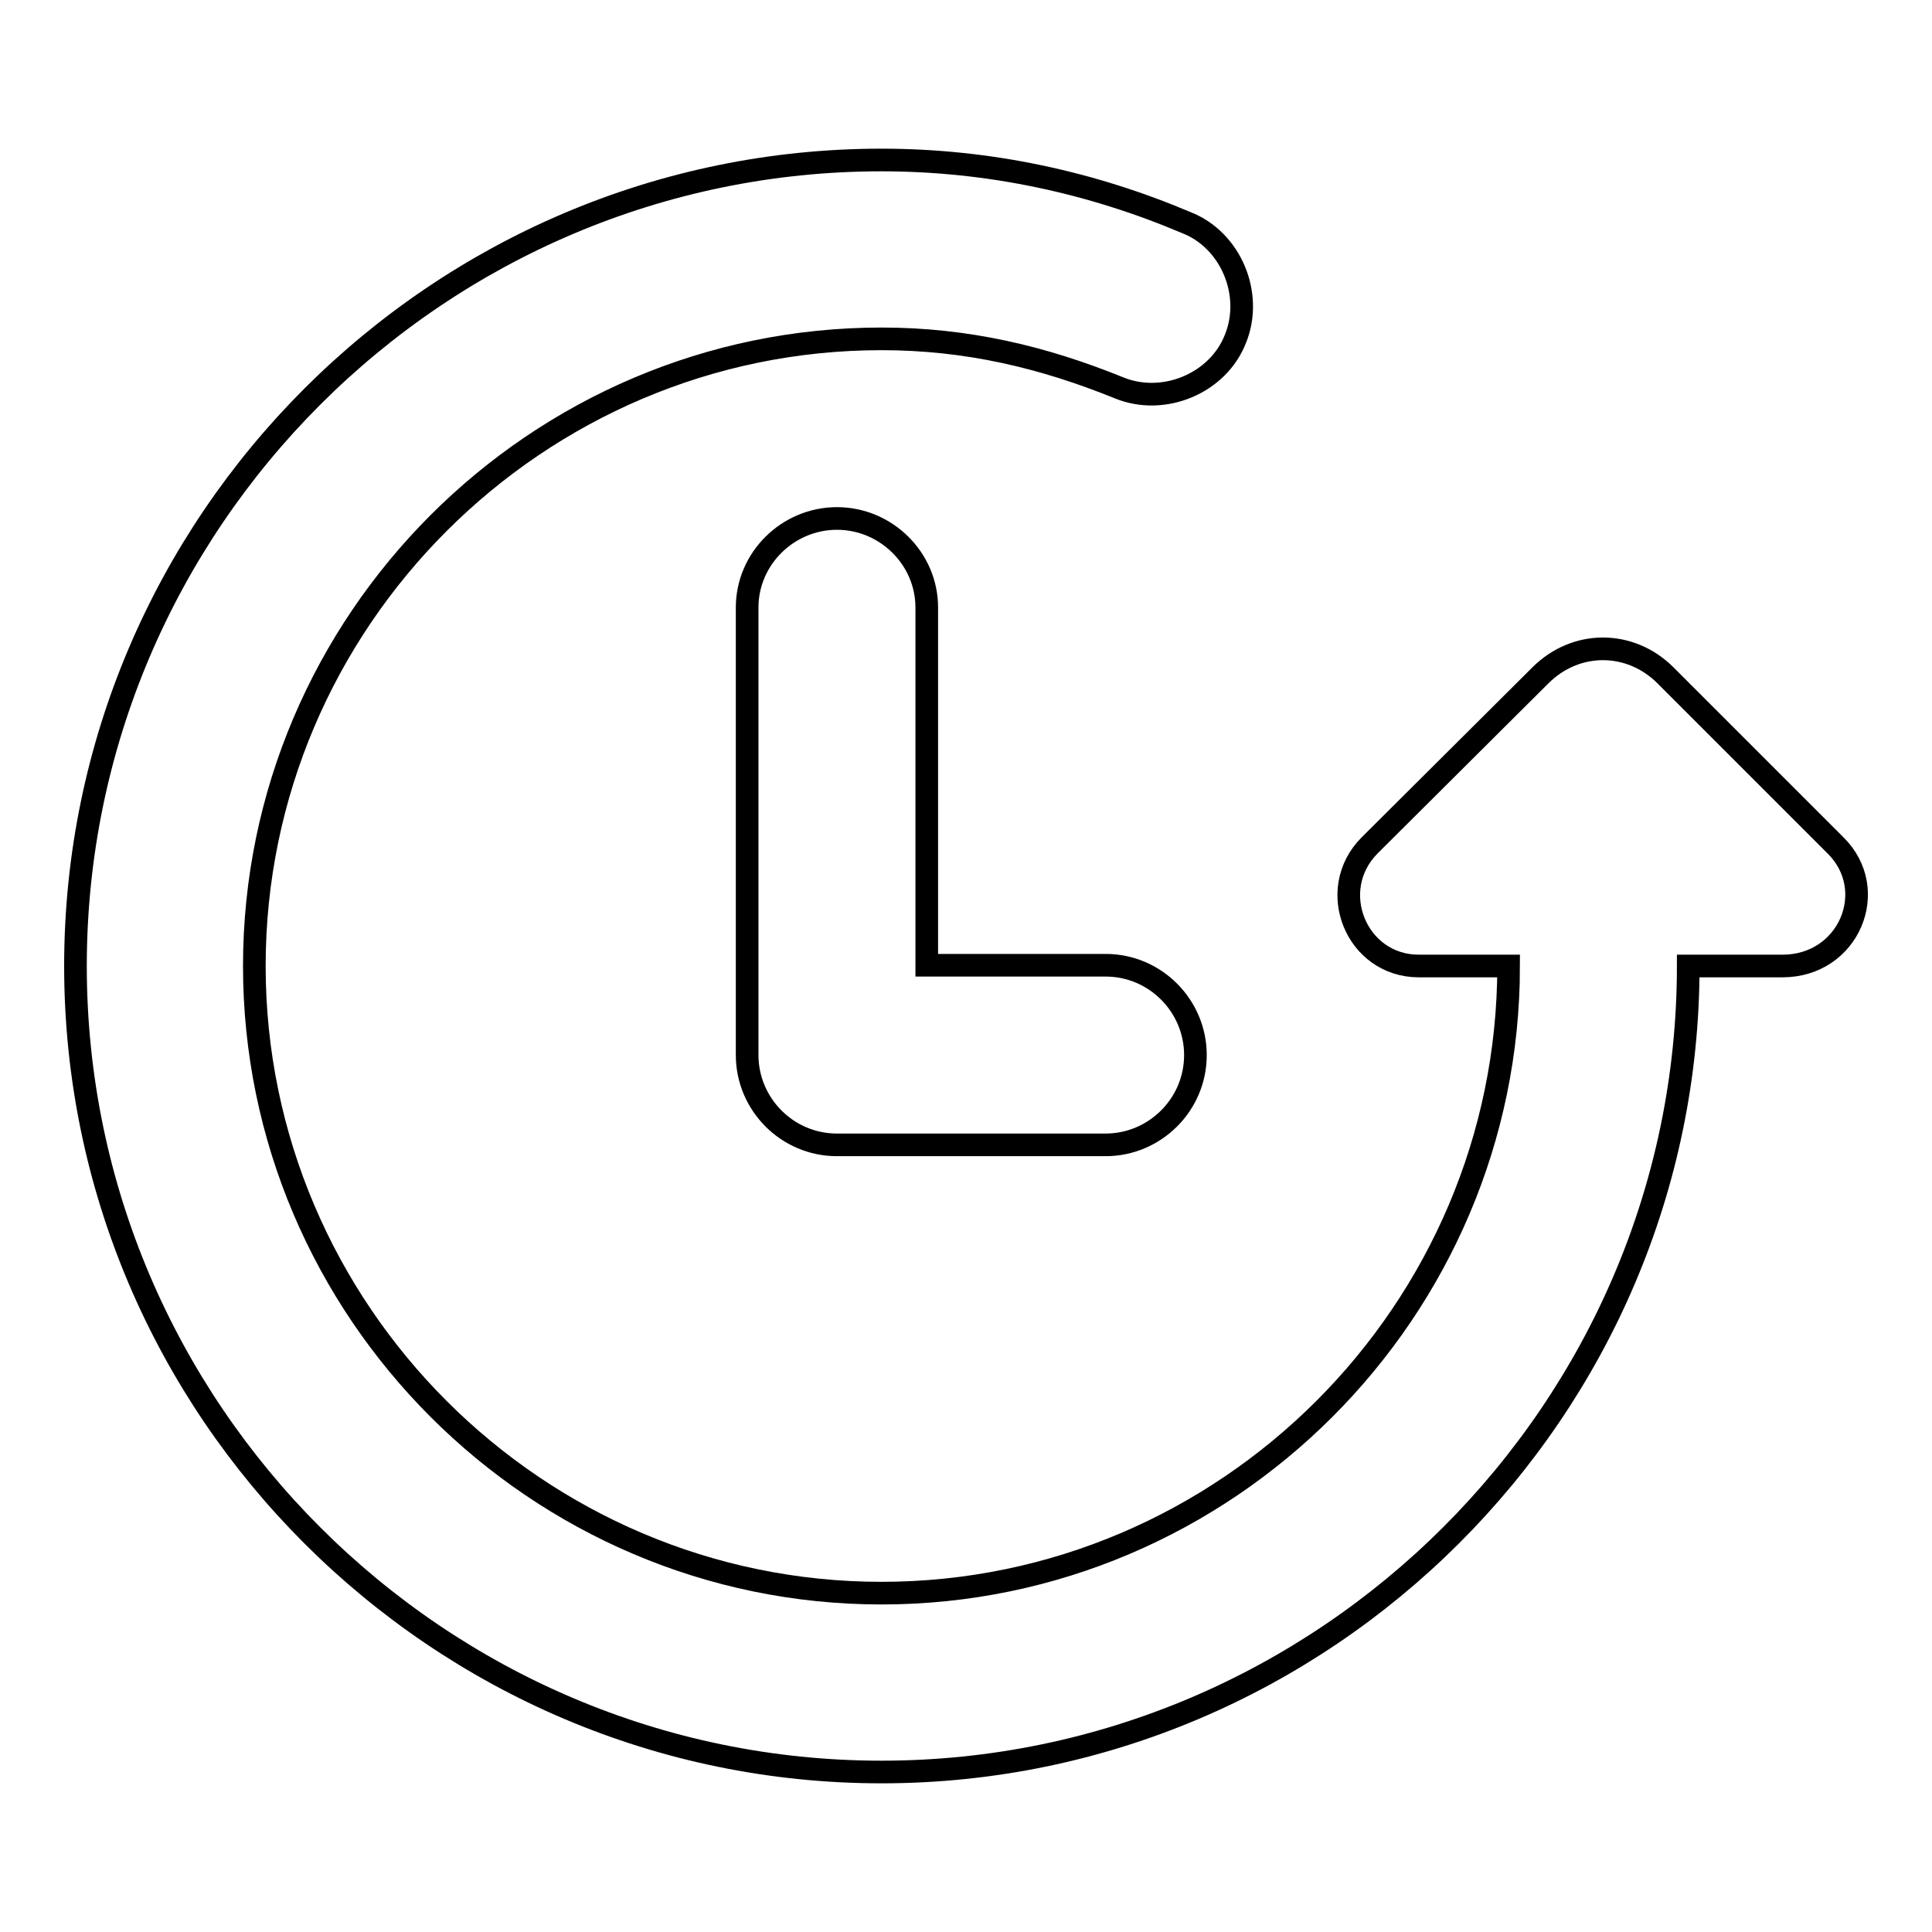 <?xml version="1.0" encoding="utf-8"?>
<!-- Svg Vector Icons : http://www.onlinewebfonts.com/icon -->
<!DOCTYPE svg PUBLIC "-//W3C//DTD SVG 1.1//EN" "http://www.w3.org/Graphics/SVG/1.1/DTD/svg11.dtd">
<svg version="1.1" xmlns="http://www.w3.org/2000/svg" xmlns:xlink="http://www.w3.org/1999/xlink" x="0px" y="0px" viewBox="0 0 256 256" enable-background="new 0 0 256 256" xml:space="preserve">
<g><g><path stroke-width="3" fill-opacity="0" stroke="#000000"  d="M110.9,68.7C104.4,68.7,99,74,99,80.5v59.3c0,6.5,5.3,11.9,11.9,11.9h35.6c6.5,0,11.9-5.3,11.9-11.9c0-6.5-5.3-11.9-11.9-11.9h-23.7V80.5C122.8,74,117.4,68.7,110.9,68.7z"/><path stroke-width="3" fill-opacity="0" stroke="#000000"  d="M243.2,112l-22.5-22.5c-4.7-4.7-11.9-4.7-16.6,0L181.5,112c-5.9,5.9-1.8,16,6.5,16h11.9c0,45.7-37.4,83.1-83.1,83.1c-45.7,0-83.1-37.4-83.1-83.1c0-45.7,37.4-83.1,83.1-83.1c11.3,0,21.4,2.4,31.5,6.5c5.9,2.4,13.1-0.6,15.4-6.5c2.4-5.9-0.6-13.1-6.5-15.4c-12.5-5.3-26.1-8.3-40.4-8.3C58.1,21.2,10,69.2,10,128c0,58.8,48.1,106.8,106.8,106.8S223.7,186.8,223.7,128h12.5C245,128,249.2,117.9,243.2,112z"/></g></g>
</svg>